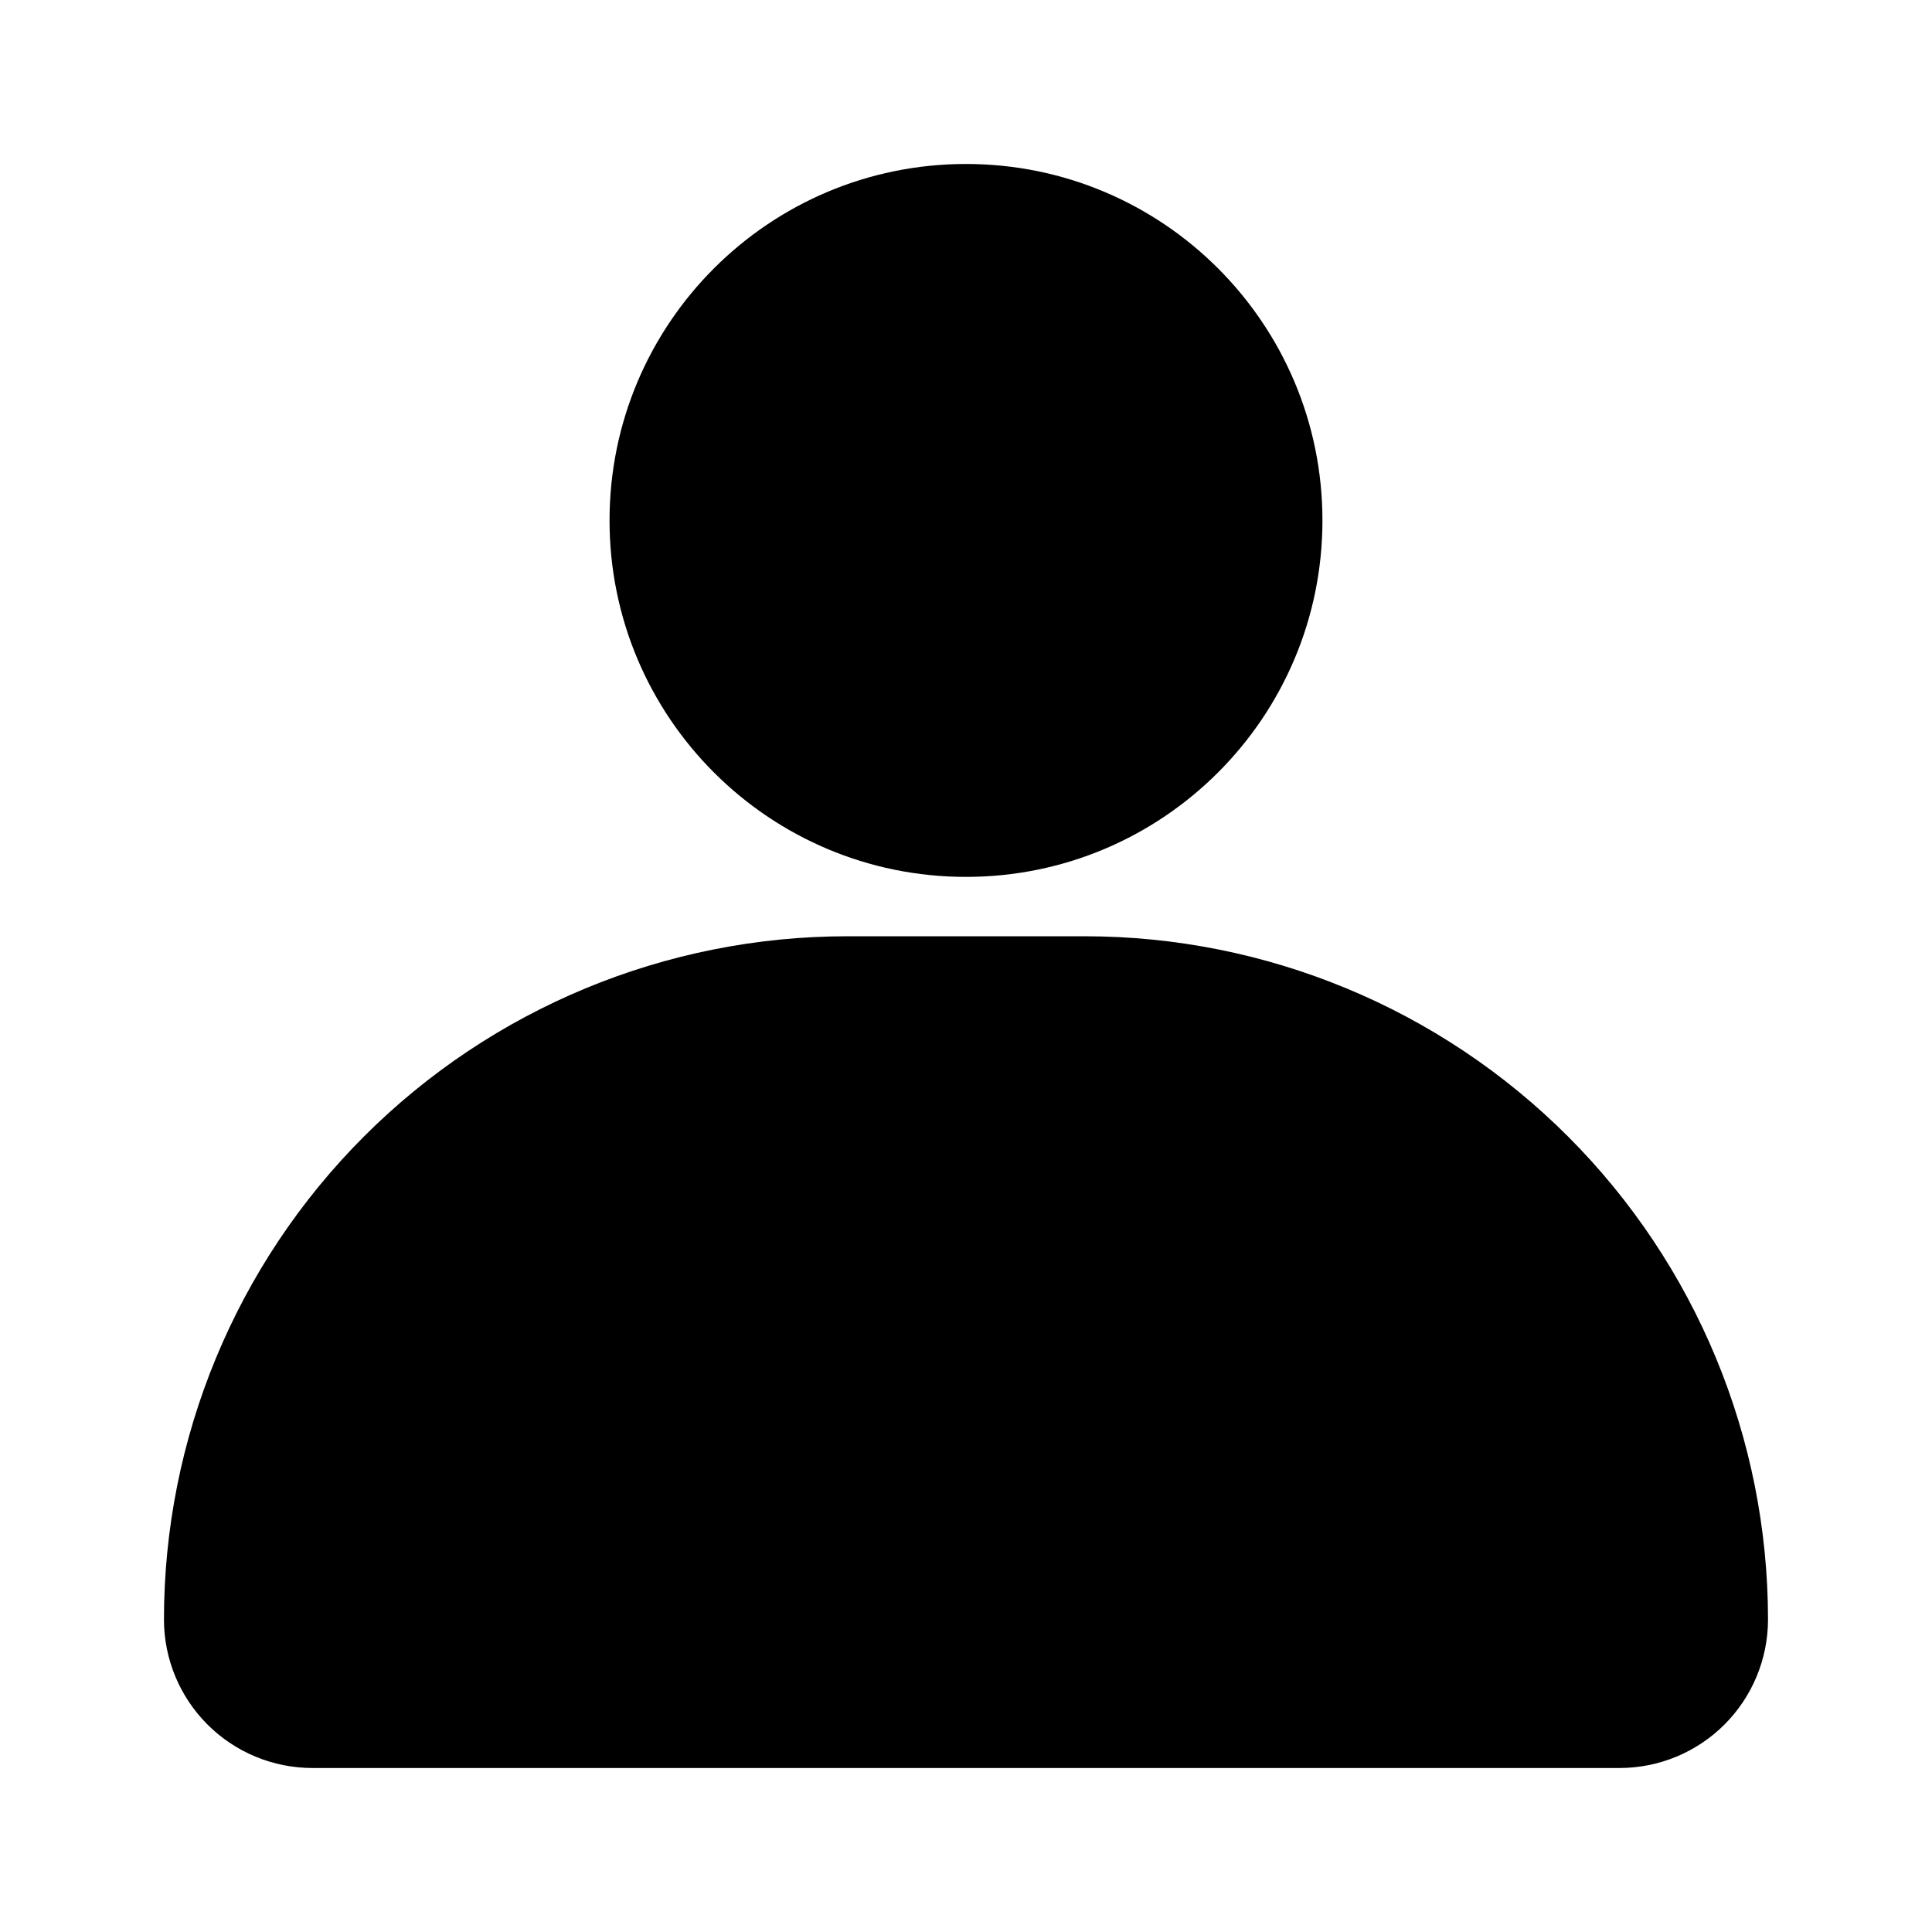 <?xml version="1.0" encoding="UTF-8"?>
<!-- Uploaded to: SVG Repo, www.svgrepo.com, Generator: SVG Repo Mixer Tools -->
<svg fill="#000000" width="800px" height="800px" version="1.1" viewBox="144 144 512 512" xmlns="http://www.w3.org/2000/svg">
 <g>
  <path d="m494.46 281.92c0 52.172-42.293 94.465-94.461 94.465-52.172 0-94.465-42.293-94.465-94.465s42.293-94.465 94.465-94.465c52.168 0 94.461 42.293 94.461 94.465"/>
  <path d="m431.49 392.12h-62.977c-48.02 0-94.074 19.078-128.03 53.031-33.953 33.957-53.031 80.008-53.031 128.03 0 10.438 4.148 20.449 11.527 27.832 7.383 7.379 17.395 11.527 27.832 11.527h346.37c10.438 0 20.449-4.148 27.832-11.527 7.379-7.383 11.527-17.395 11.527-27.832 0-48.02-19.074-94.07-53.031-128.03-33.953-33.953-80.008-53.031-128.02-53.031z"/>
 </g>
</svg>